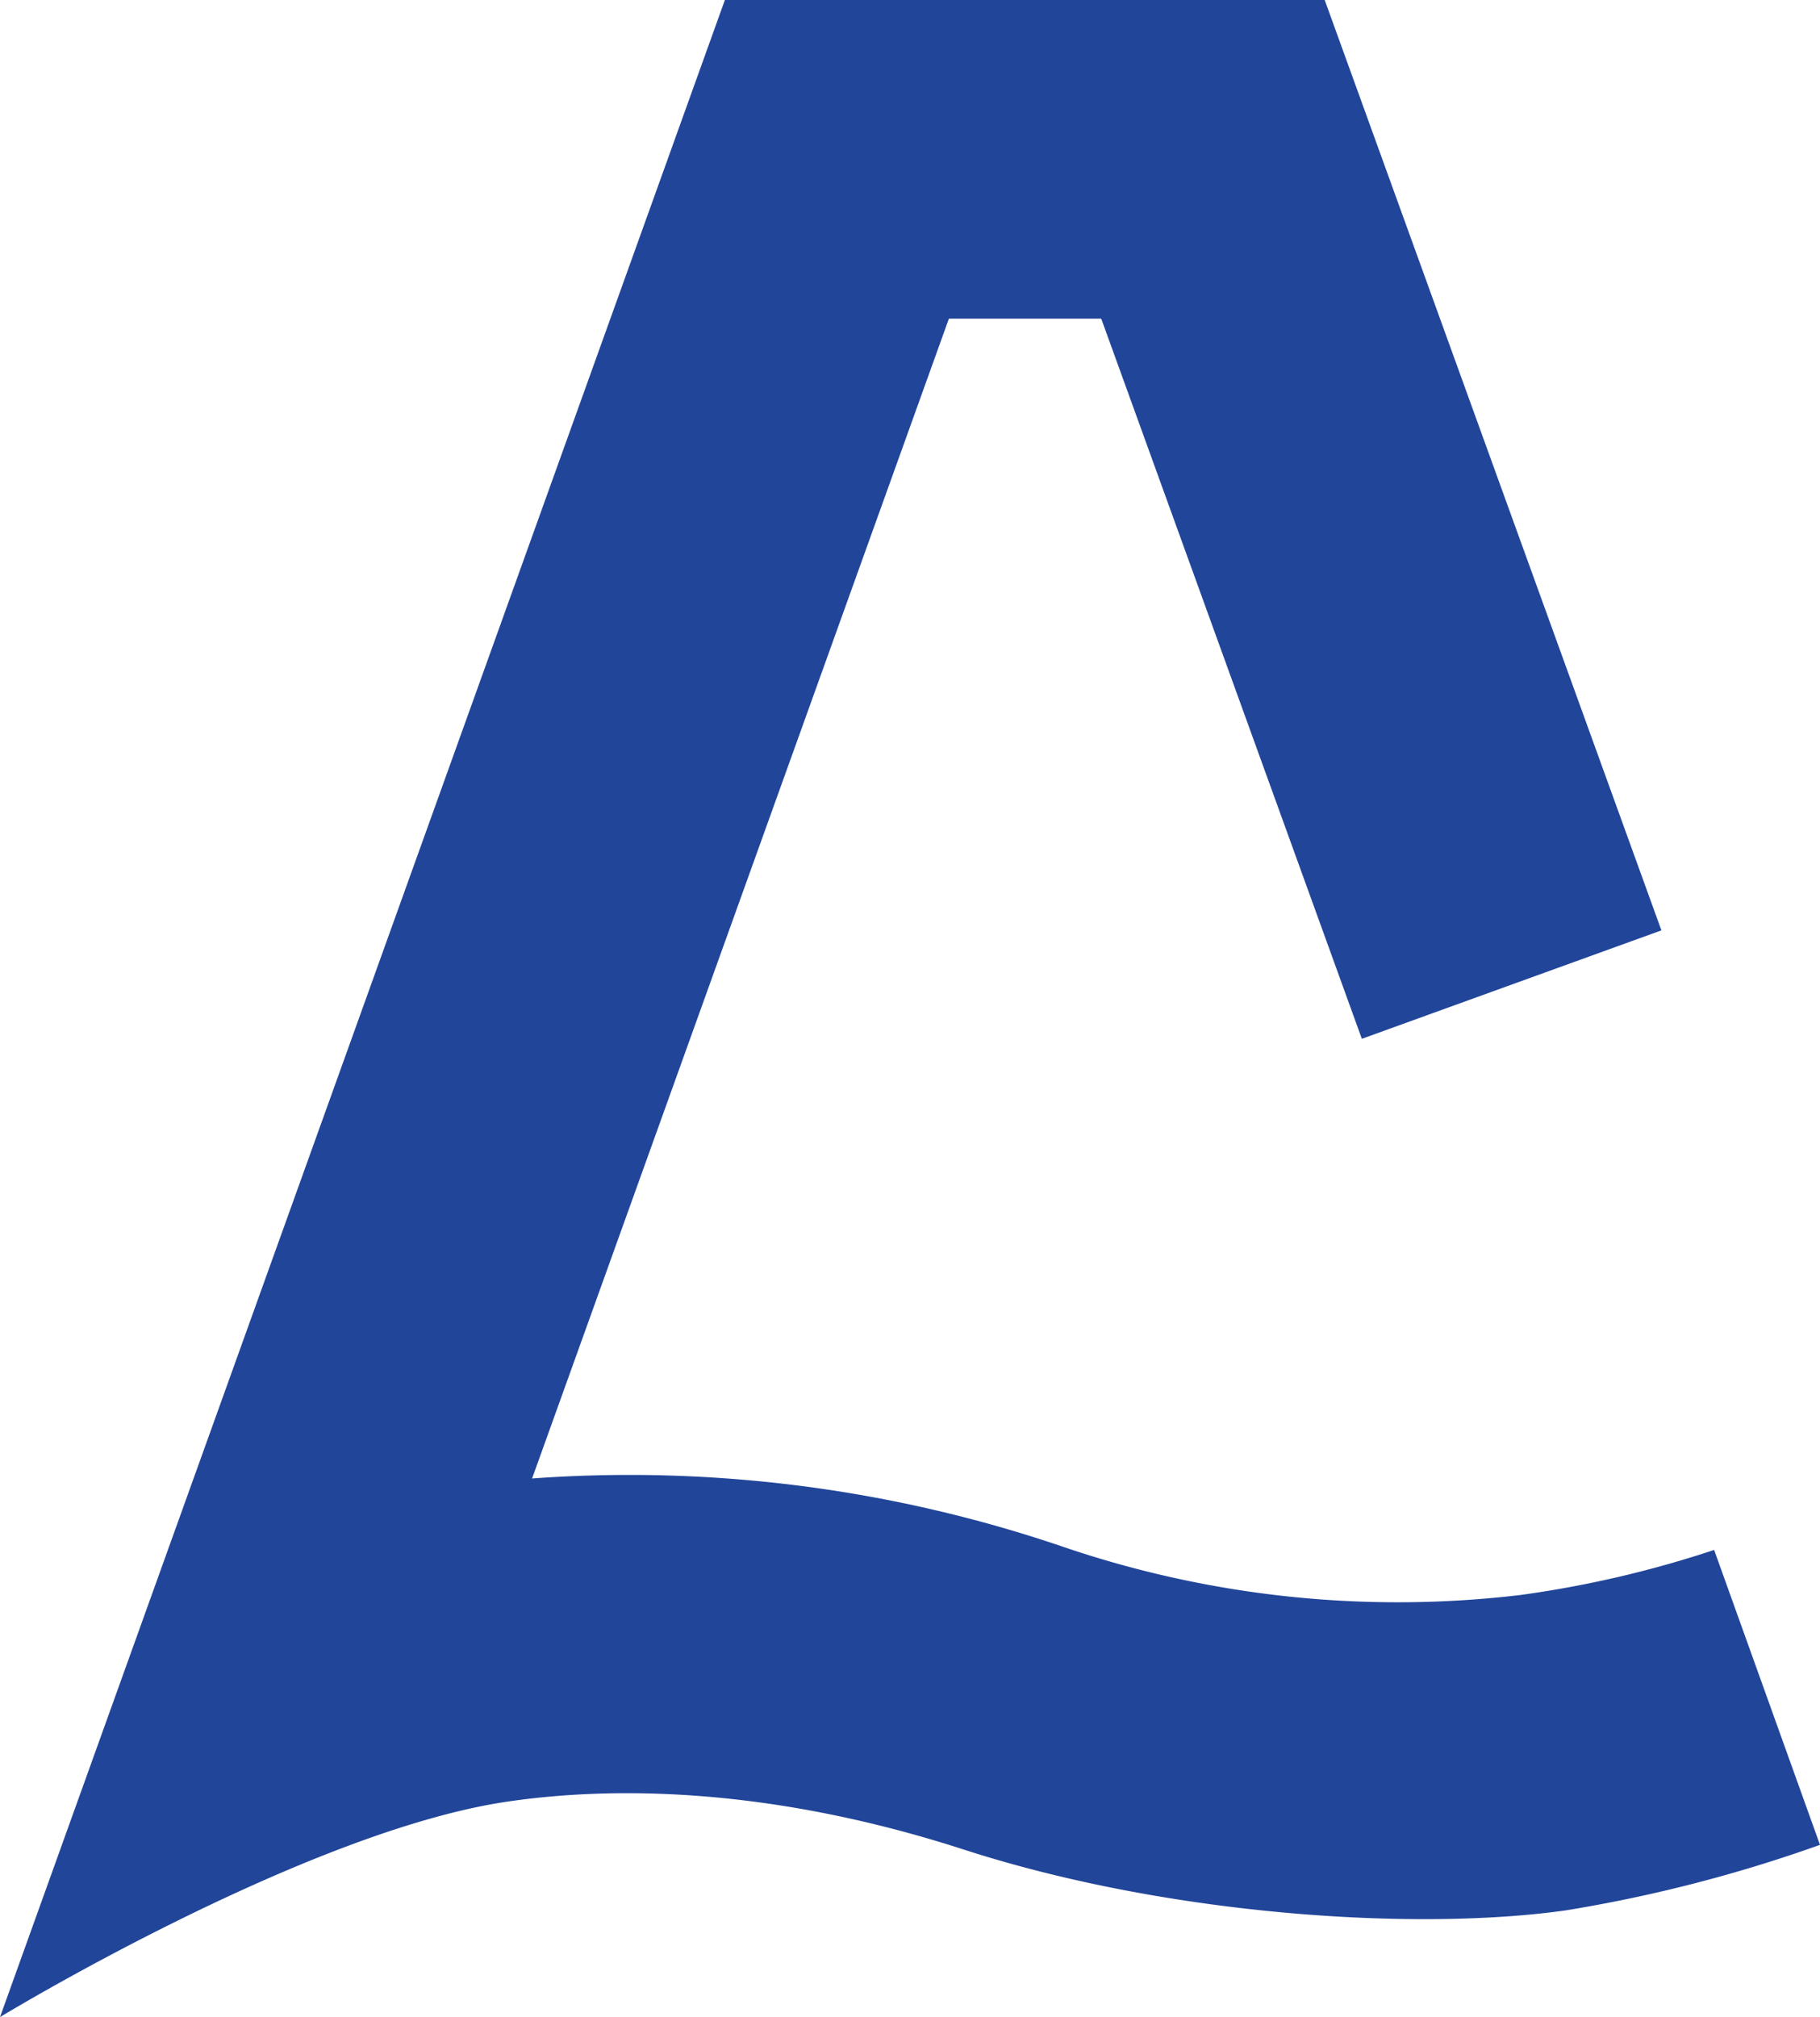 <?xml version="1.0" encoding="UTF-8"?> <svg xmlns="http://www.w3.org/2000/svg" id="Слой_1" data-name="Слой 1" viewBox="0 0 109.282 121.091"><defs><style>.cls-1{fill:#214599;}</style></defs><title>Logo_GP_graphic_solid_RGB</title><path class="cls-1" d="M372.186,432.989a64.651,64.651,0,0,1-11.61,2.702,62.277,62.277,0,0,1-27.433-2.874,80.714,80.714,0,0,0-31.933-4.118l25.028-69.628h9.146l15.649,43.234,17.987-6.51-20.217-55.851H312.786L269.261,461.033s18.31-11.137,30.439-12.931c6.382-.944,15.816-.883,27.433,2.874,12.291,3.976,27.172,4.915,36.129,3.653a86.703,86.703,0,0,0,15.28-3.936Z" transform="translate(-269.261 -339.943)"></path></svg> 